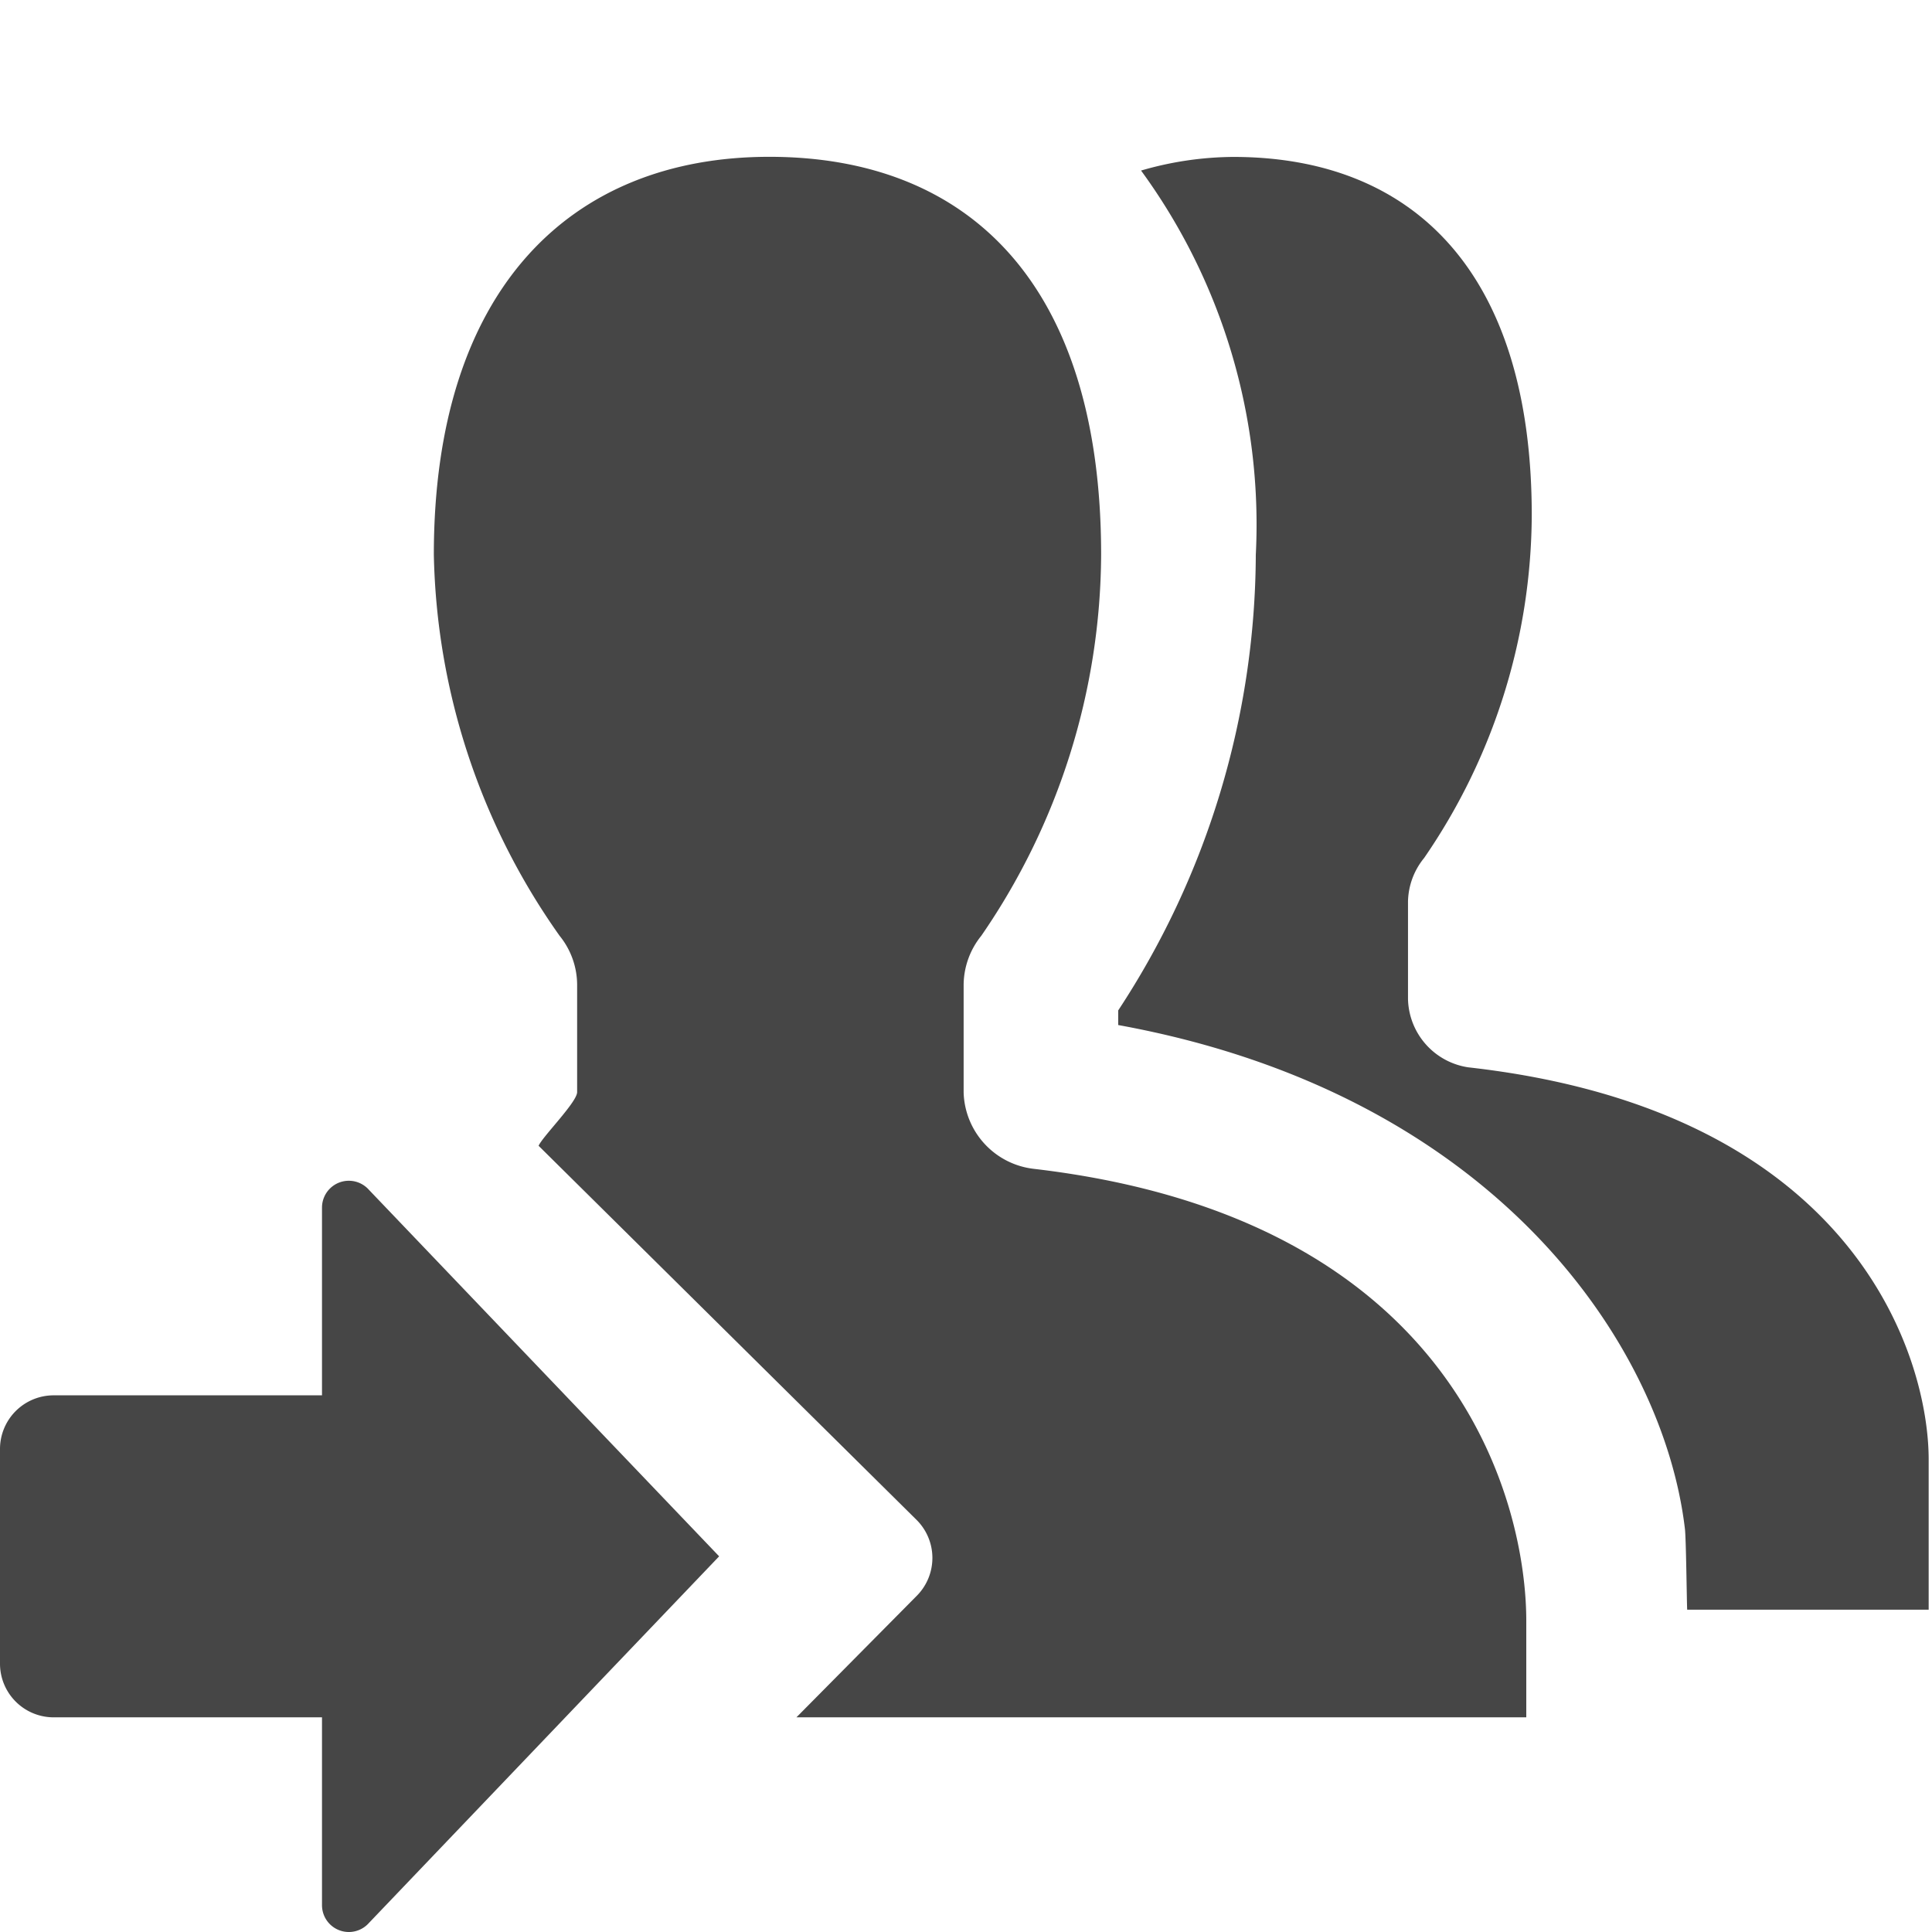 <svg xmlns="http://www.w3.org/2000/svg" height="18" viewBox="0 0 18 18" width="18">
  <defs>
    <style>
      .fill {
        fill: #464646;
      }
    </style>
  </defs>
  <title>S Delegate 18 N</title>
  <rect id="Canvas" fill="#ff13dc" opacity="0" width="18" height="18" /><path class="fill" d="M13.679,9.944a.659.659,0,0,1-.561-.637V8.4a.661.661,0,0,1,.15-.406A5.671,5.671,0,0,0,14.271,4.8c0-2.268-1.108-3.338-2.781-3.338a3.131,3.131,0,0,0-.859.127,5.59,5.59,0,0,1,1.069,3.58A7.773,7.773,0,0,1,10.418,9.414V9.55c3.513.639,5.079,2.989,5.28,4.694.011.086.017.671.021.753h2.25V13.6C17.97,12.661,17.3,10.35,13.679,9.944Z" />
  <path class="fill" d="M9.633,10.89a.738.738,0,0,1-.655-.711v-1.01a.736.736,0,0,1,.164-.45,6.303,6.303,0,0,0,1.117-3.55c0-2.52-1.231-3.708-3.091-3.708s-3.126,1.243-3.126,3.708a6.35,6.35,0,0,0,1.172,3.55.728.728,0,0,1,.163.45V10.175c0,.093-.323.415-.359.5L8.539,14.16a.5.5,0,0,1,.003.707l-0.0 0L7.42,16h6.8v-.9C14.22,14.059,13.627,11.357,9.633,10.89Z" />
  <path class="fill" d="M3.437,11.085A.25.25,0,0,0,3,11.25V13H.5a.5.5,0,0,0-.5.5v2a.5.5,0,0,0,.5.5H3v1.75a.25.25,0,0,0,.437.166L6.7,14.5Z" />
</svg>